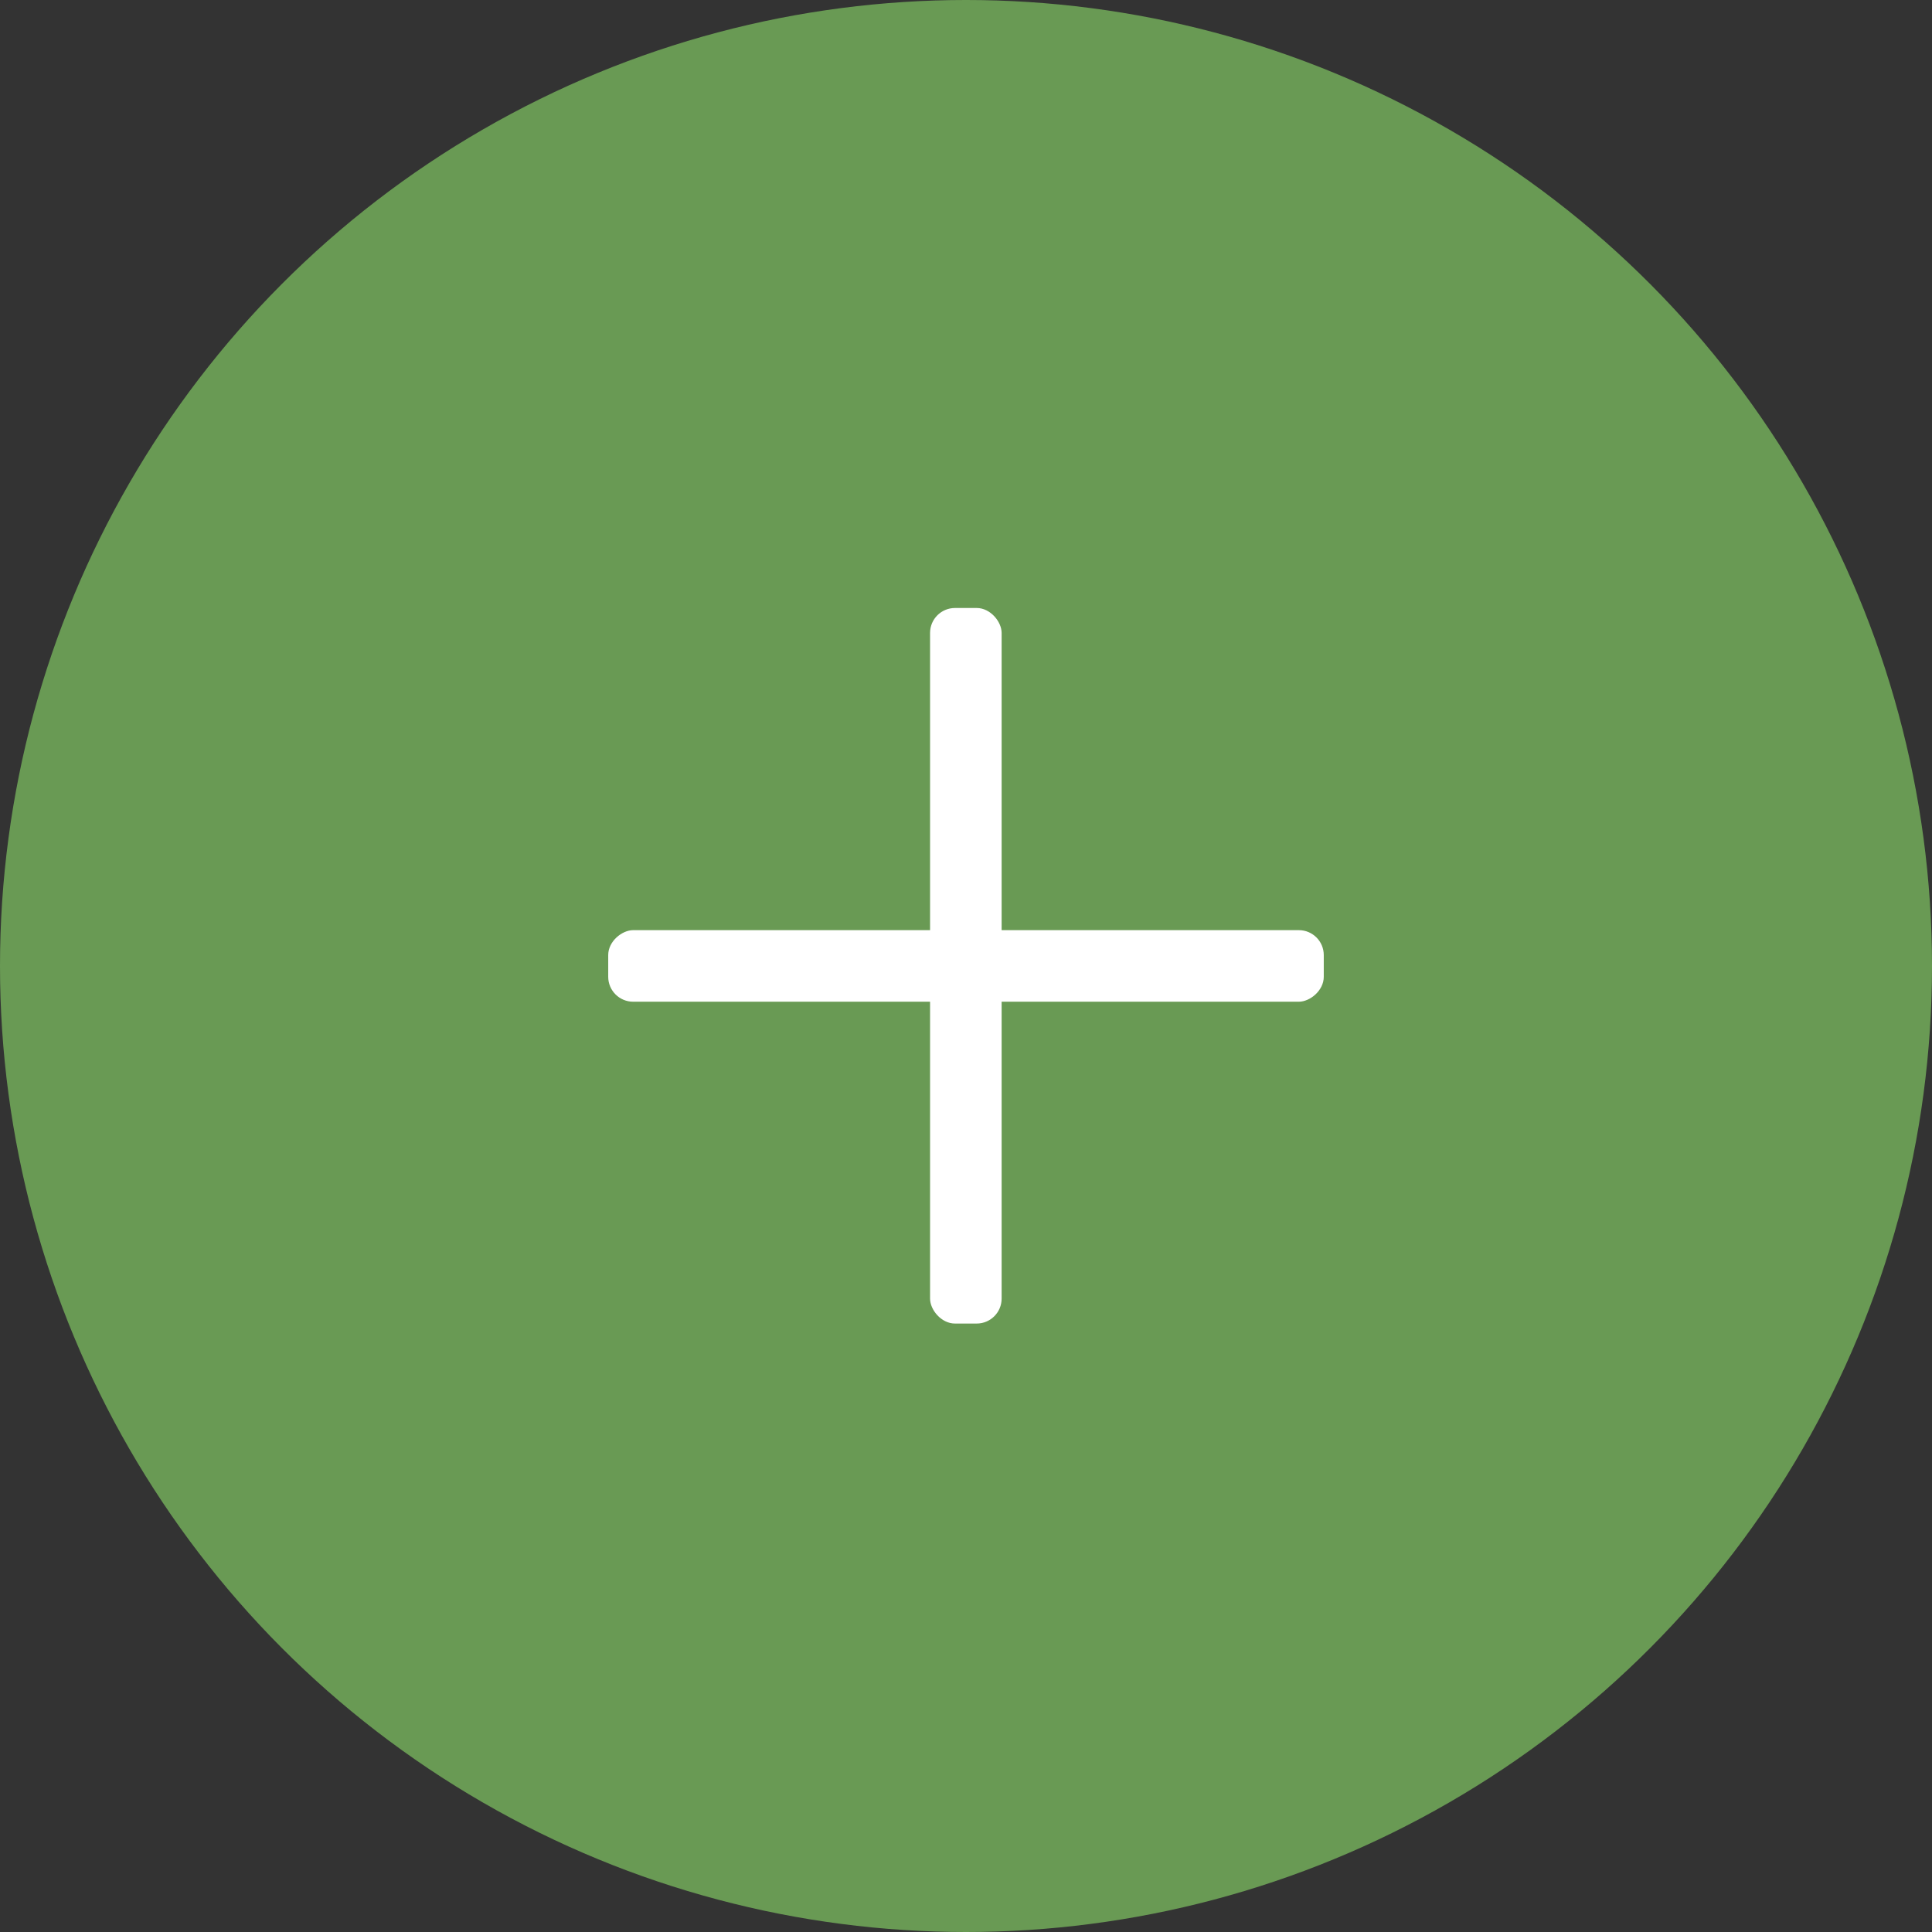 <?xml version="1.0" encoding="UTF-8"?> <svg xmlns="http://www.w3.org/2000/svg" width="155" height="155" viewBox="0 0 155 155" fill="none"><rect x="0" y="0" width="155" height="155" fill="#333333" stroke="none"/><circle cx="77.5" cy="77.5" r="77.5" fill="#699A54"></circle><rect x="74.617" y="48.778" width="5.741" height="57.407" rx="2" fill="white"></rect><rect x="106.203" y="74.624" width="5.741" height="57.407" rx="2" transform="rotate(90 106.203 74.624)" fill="white"></rect></svg> 